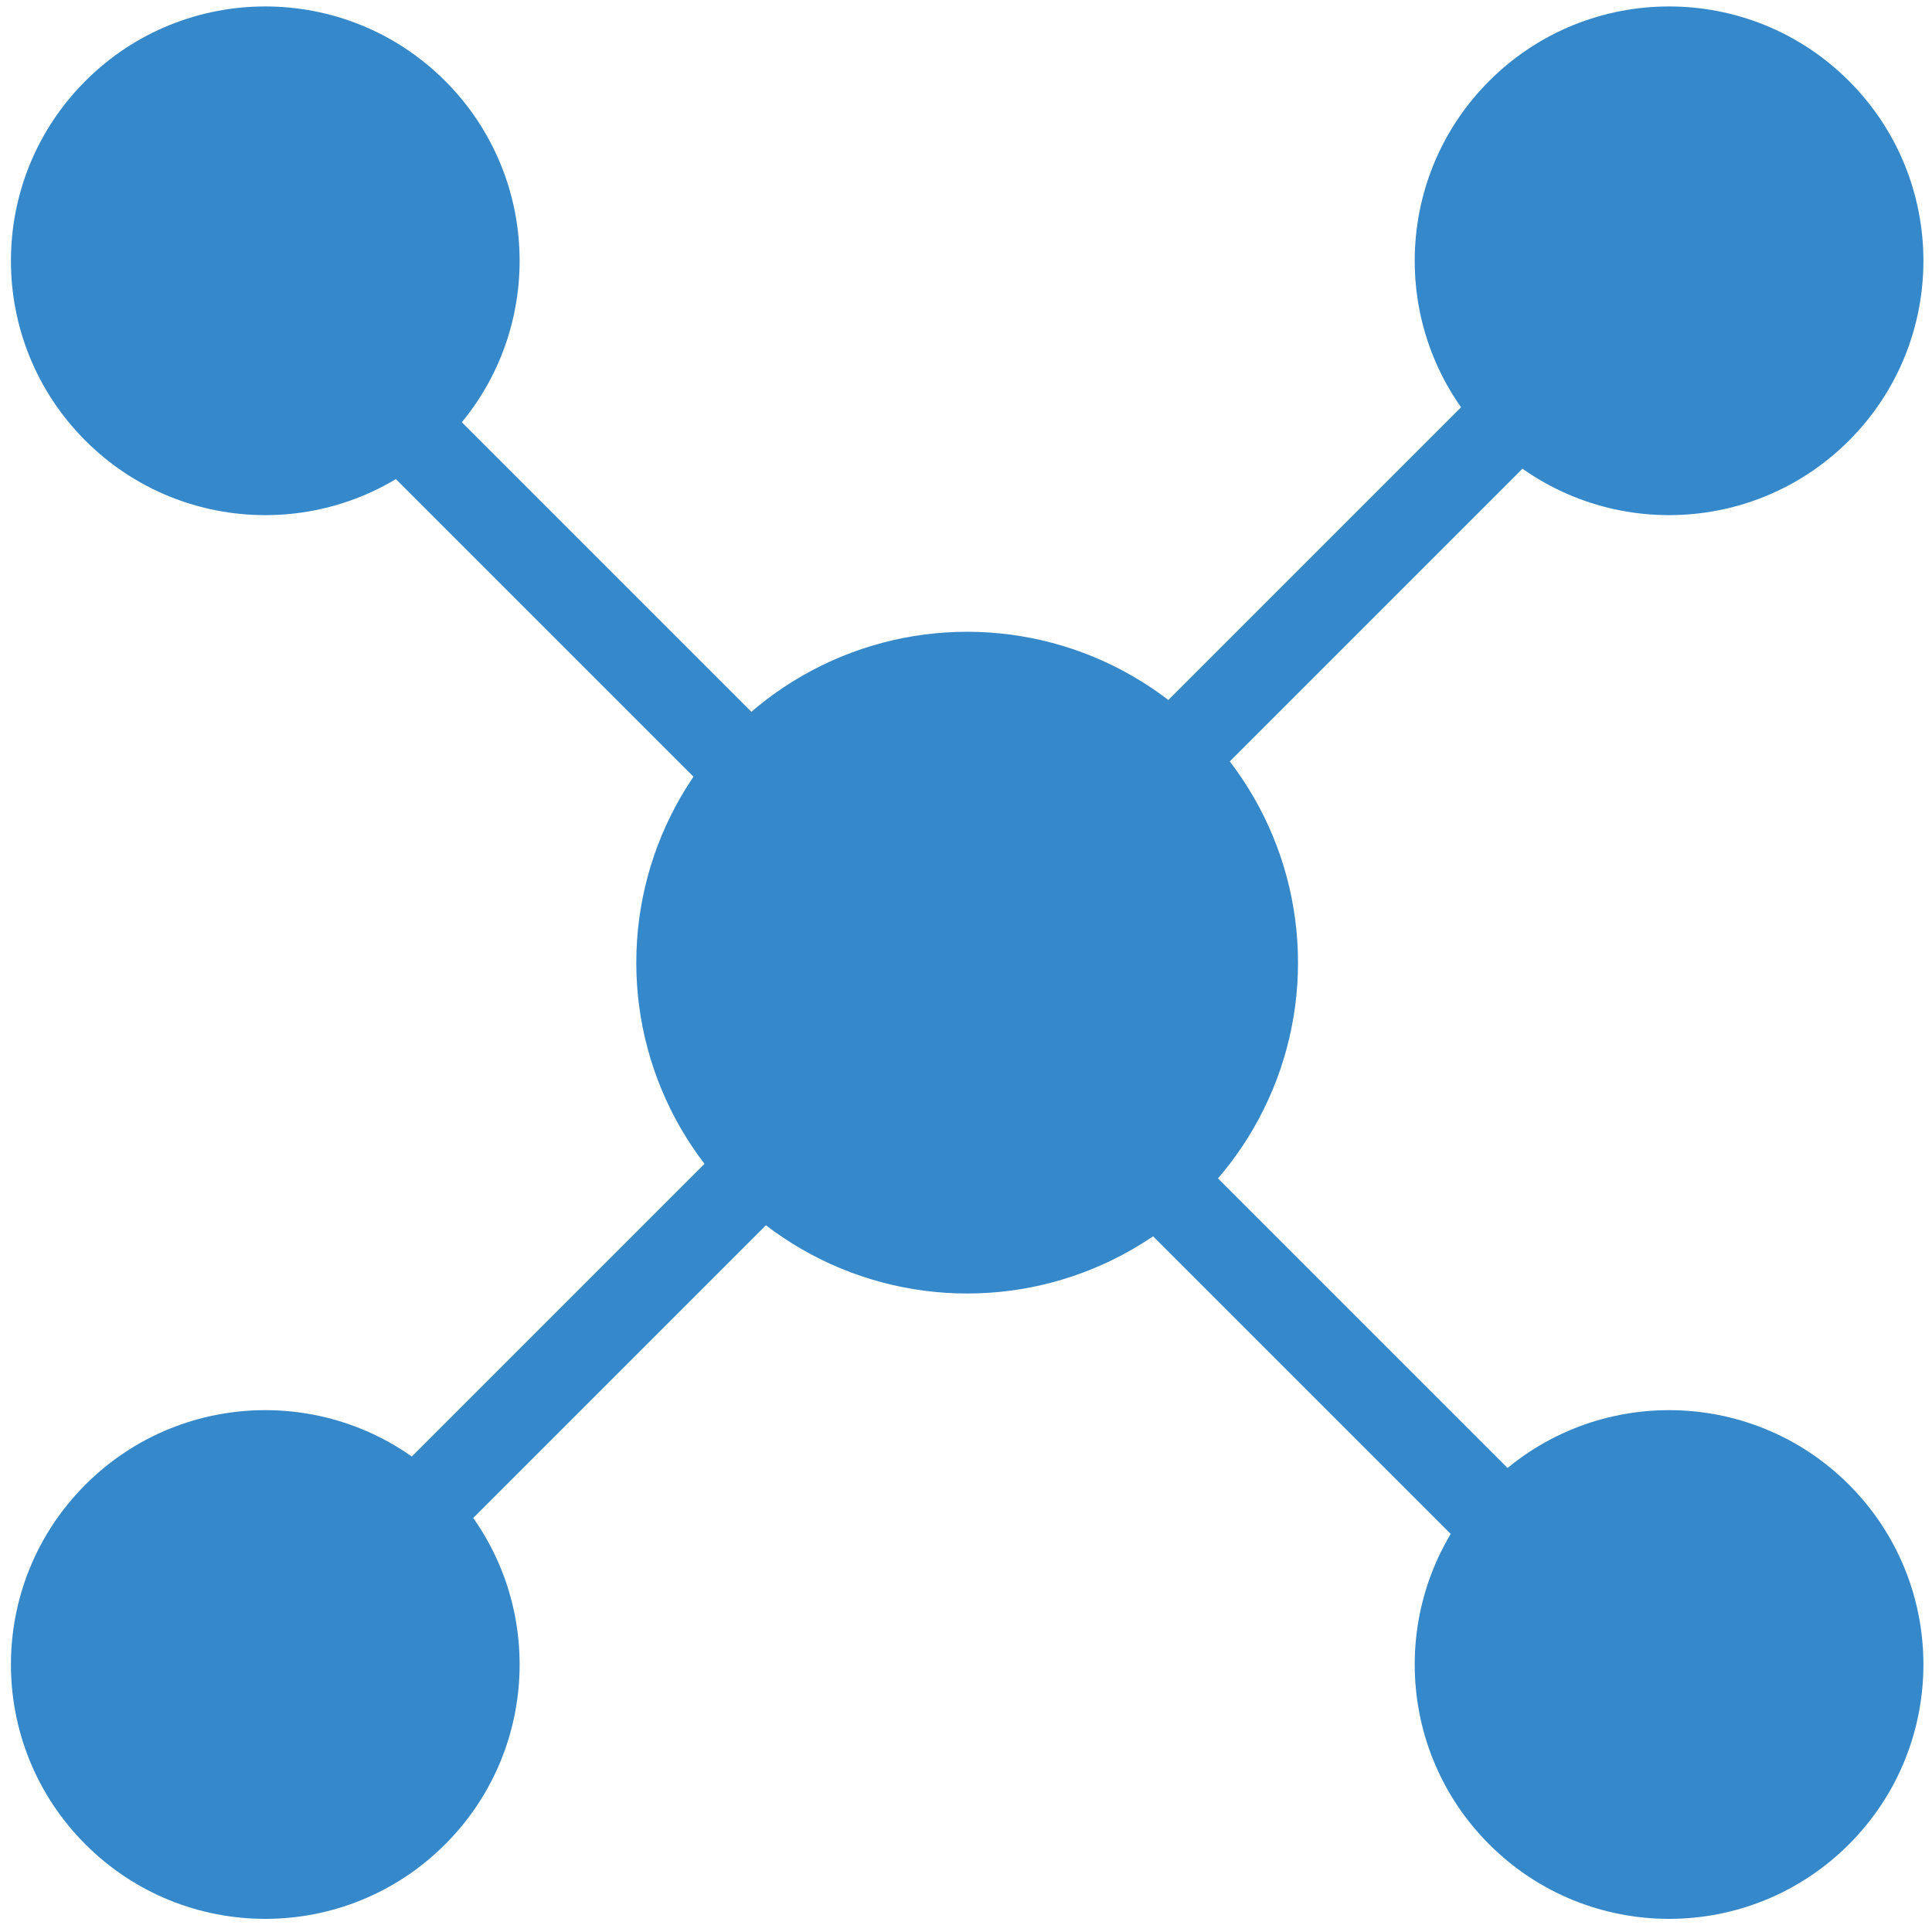 <svg xmlns="http://www.w3.org/2000/svg" width="300" height="300" fill="#3588c9"><circle cx="150.178" cy="149.478" r="51.376"/><path d="M69.12 68.424c-15.423 15.42-40.43 15.42-55.855 0s-15.423-40.432 0-55.855 40.432-15.425 55.855 0 15.423 40.43 0 55.855zm0 217.966c-15.423 15.427-40.43 15.427-55.855 0s-15.423-40.43 0-55.854 40.432-15.424 55.855 0 15.425 40.43 0 55.854zM287.1 68.424c-15.424 15.42-40.43 15.42-55.856 0s-15.42-40.434 0-55.855 40.433-15.425 55.856 0 15.423 40.43 0 55.855zm0 217.966c-15.424 15.427-40.43 15.427-55.856 0s-15.42-40.43 0-55.854 40.433-15.424 55.856 0 15.423 40.43 0 55.854z"/><path d="M250.305 39.813l9.537 9.537-213.88 213.88-9.537-9.537z"/><path d="M34.38 47.306l9.537-9.537L257.8 251.65l-9.537 9.537z"/></svg>